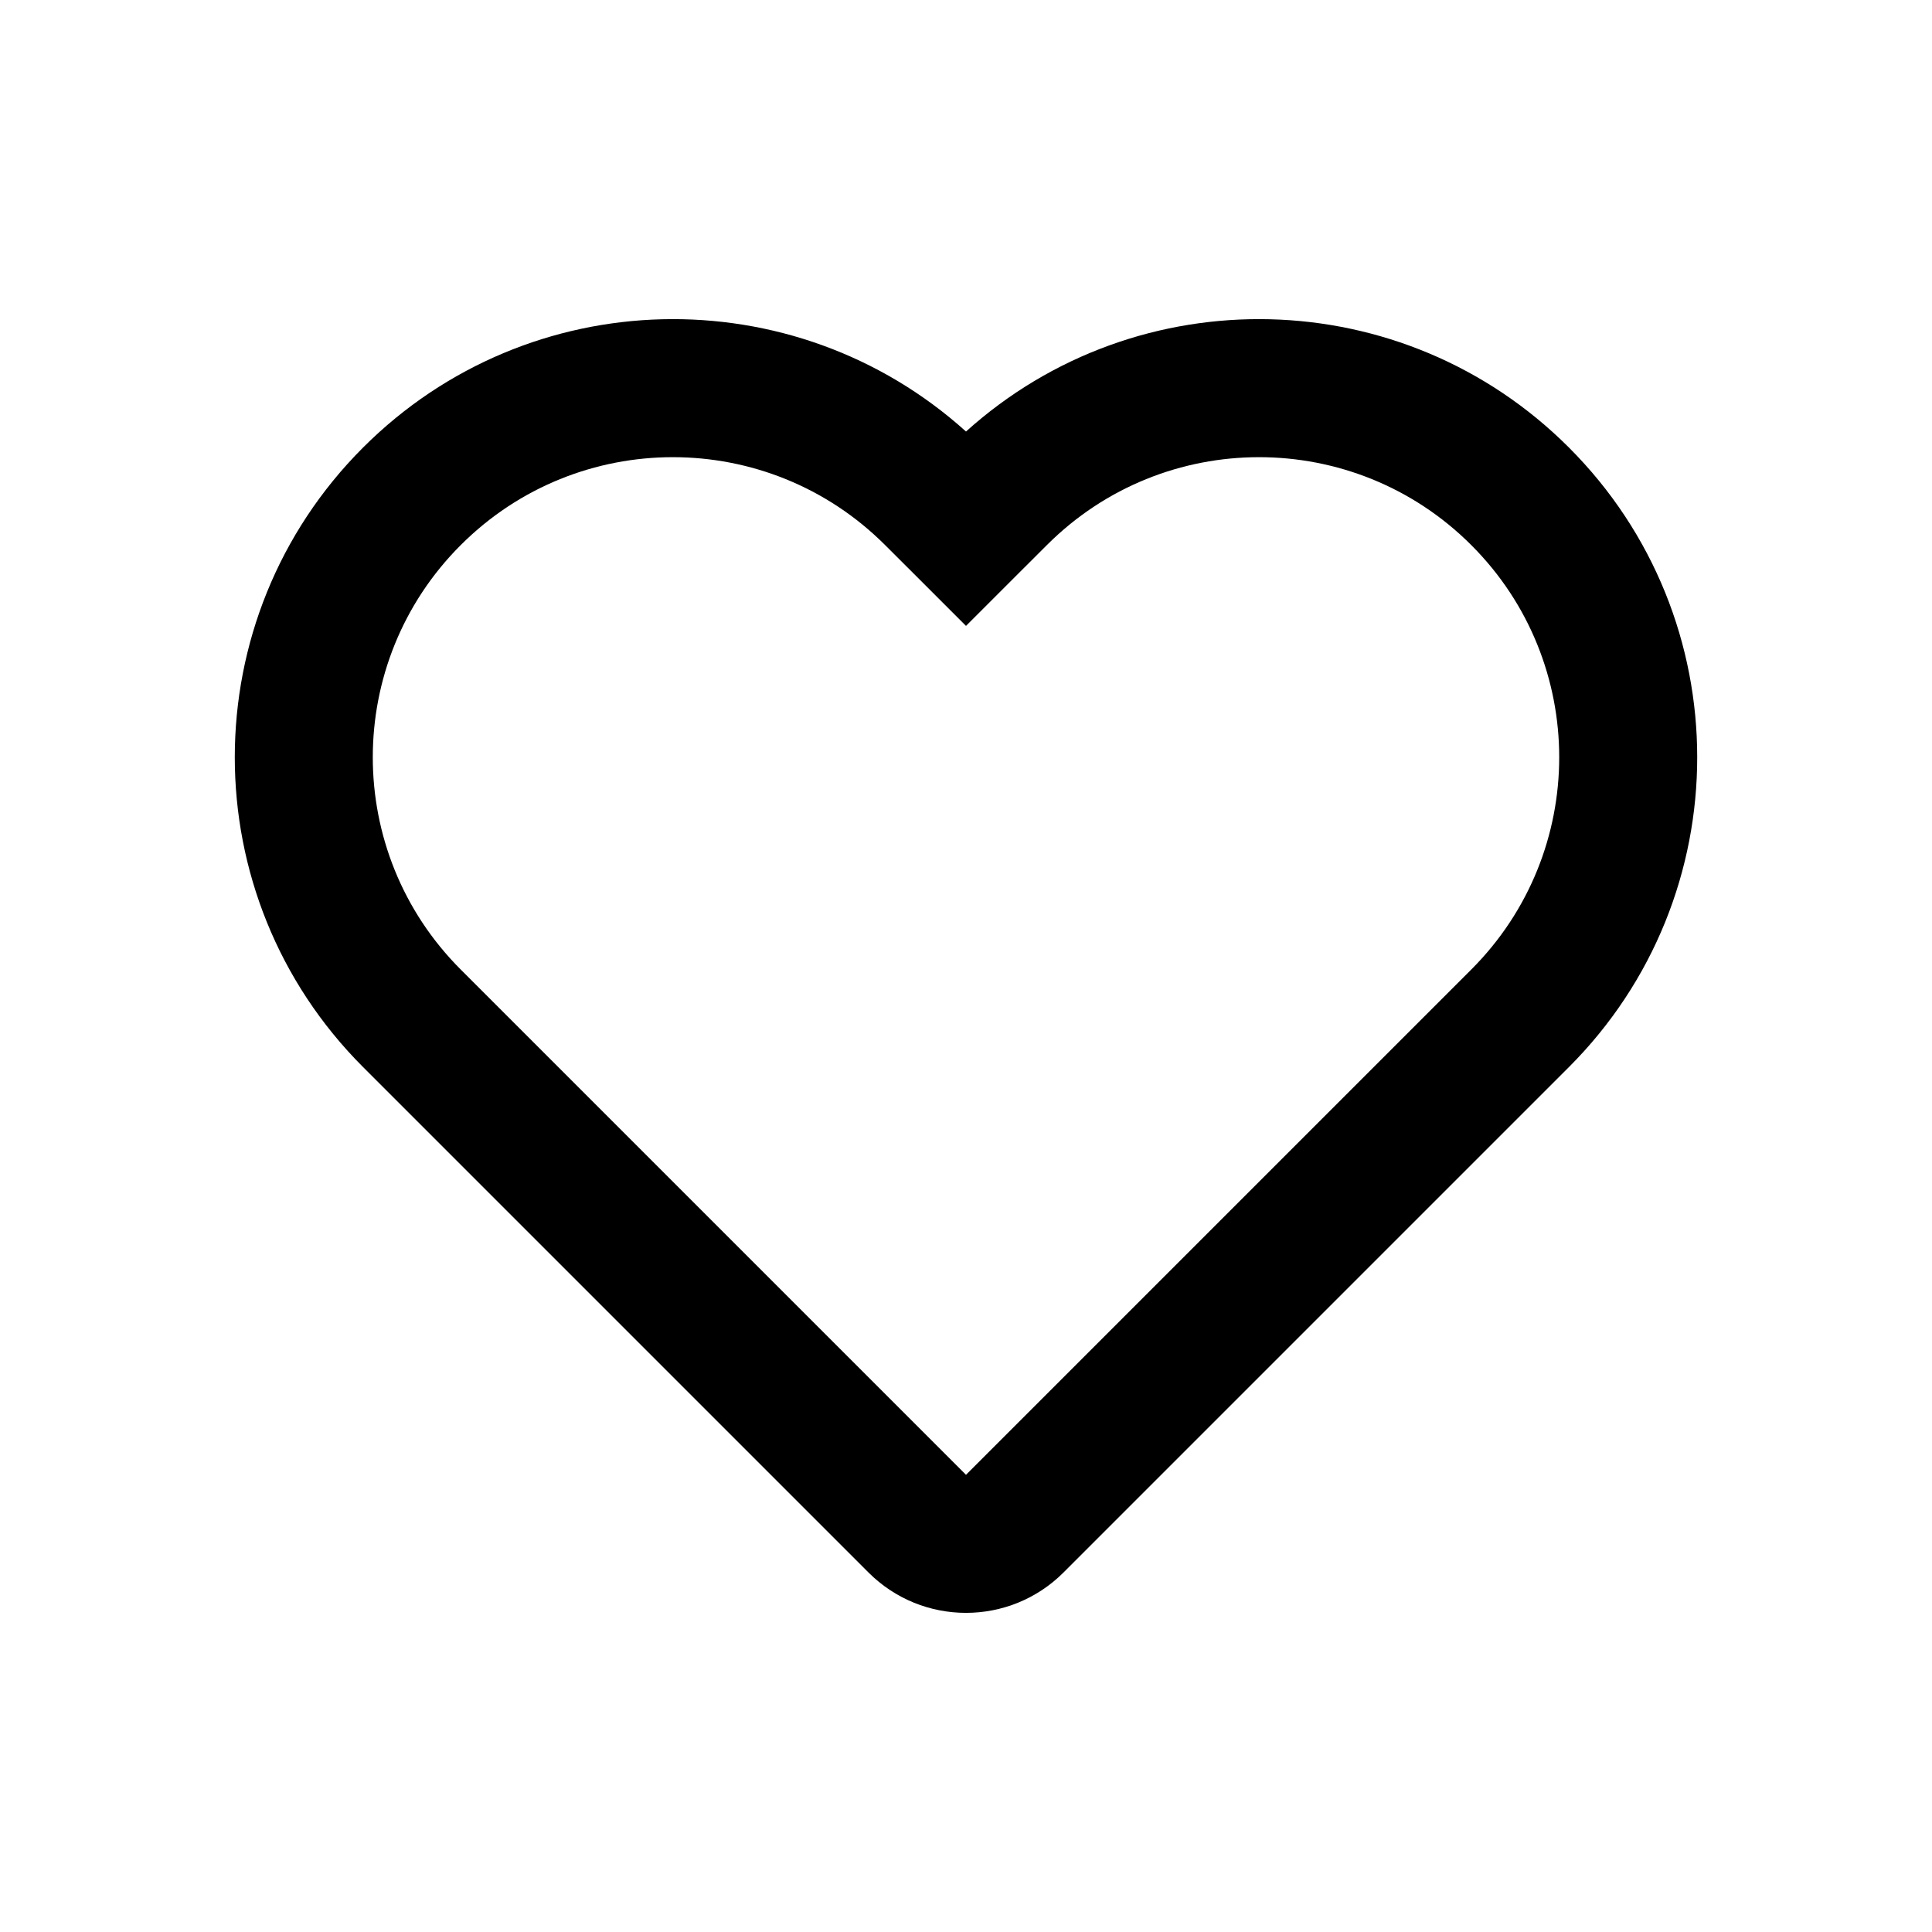 <?xml version="1.0" encoding="UTF-8"?> <svg xmlns="http://www.w3.org/2000/svg" width="28" height="28" viewBox="0 0 28 28" fill="none"><path d="M14 6.254C16.493 4.007 20.338 4.085 22.738 6.486C25.217 8.965 25.217 12.985 22.738 15.465L15.414 22.789C14.633 23.57 13.367 23.57 12.586 22.789L5.262 15.465C2.783 12.985 2.783 8.965 5.262 6.486C7.663 4.085 11.507 4.007 14 6.254ZM21.323 7.9C19.624 6.201 16.87 6.201 15.172 7.9L14.707 8.364L14 9.071L13.293 8.364L12.828 7.9C11.129 6.201 8.375 6.201 6.677 7.9C4.978 9.598 4.978 12.352 6.677 14.051L14 21.374L21.323 14.051C23.022 12.352 23.022 9.598 21.323 7.9Z" fill="black"></path></svg> 